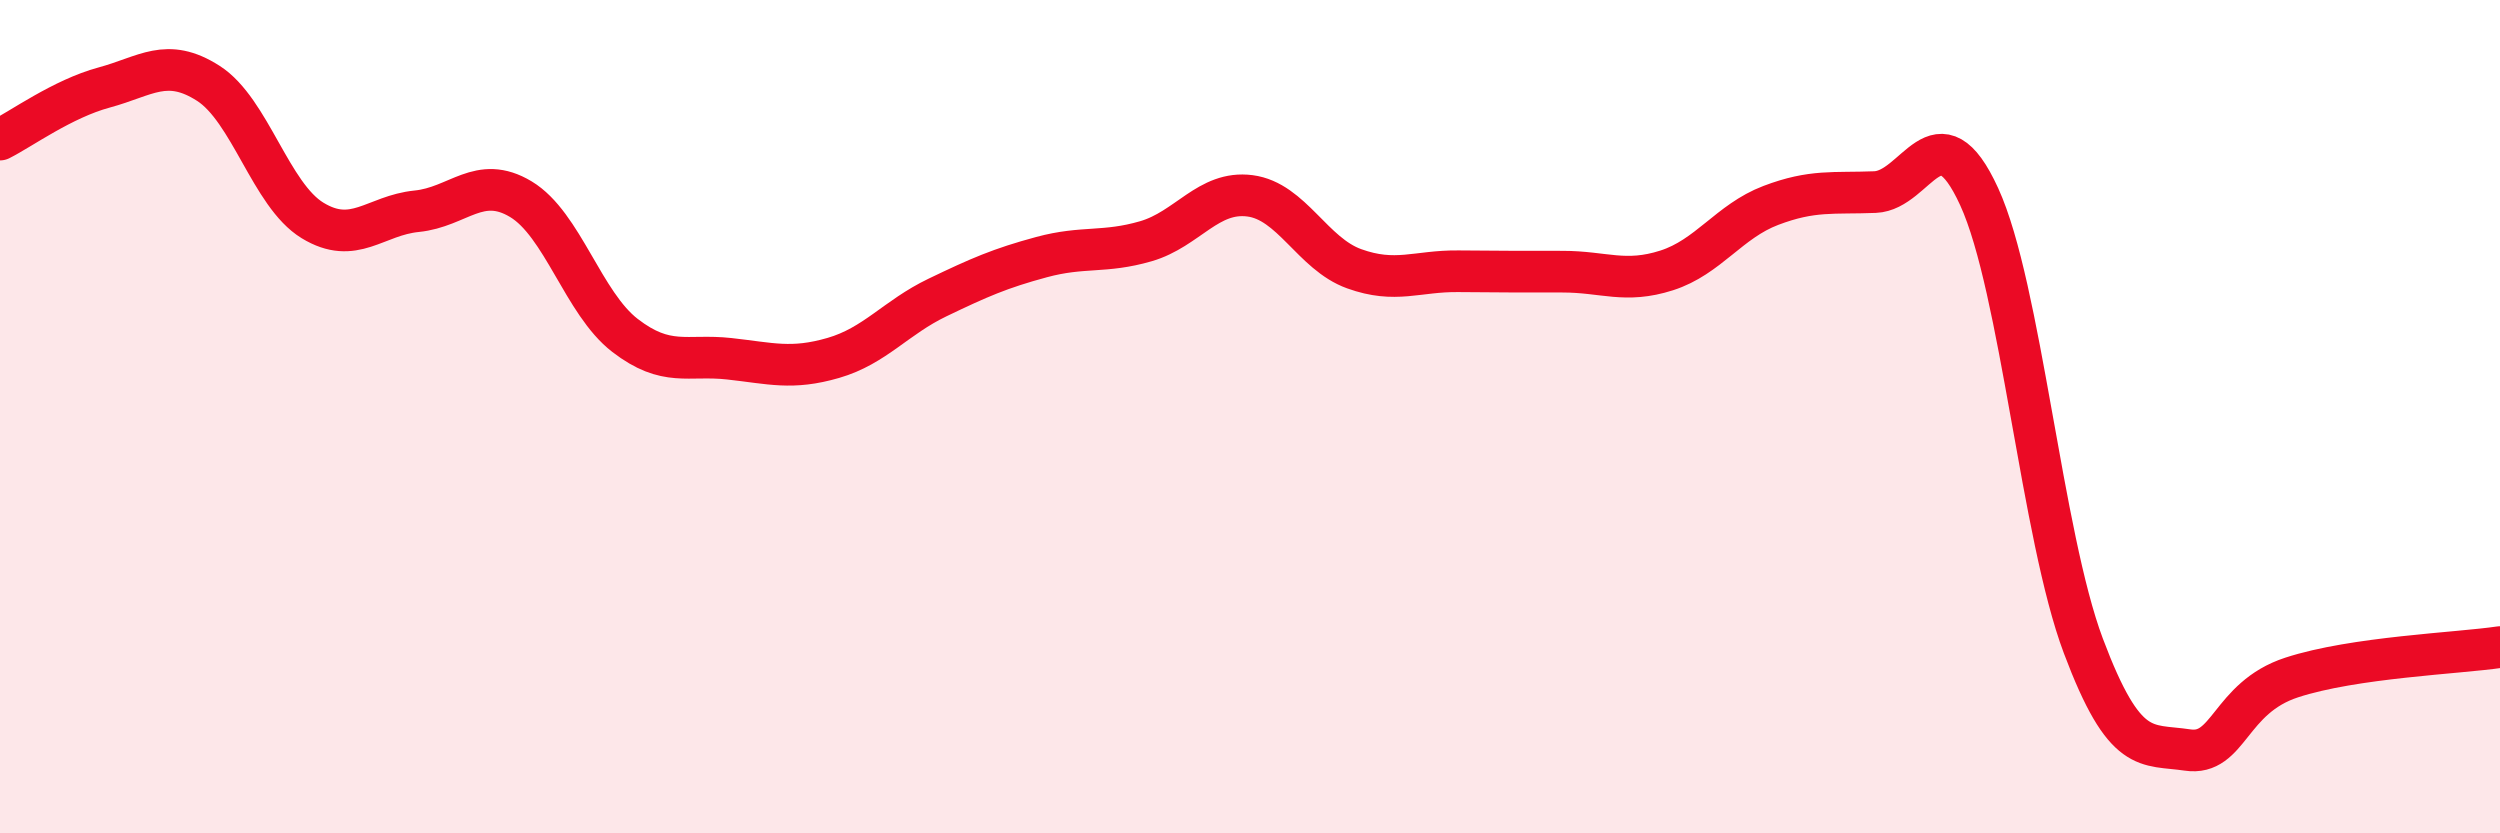 
    <svg width="60" height="20" viewBox="0 0 60 20" xmlns="http://www.w3.org/2000/svg">
      <path
        d="M 0,3.35 C 0.5,3.1 1.5,2.37 2.5,2.1 C 3.5,1.83 4,1.36 5,2 C 6,2.64 6.5,4.68 7.5,5.29 C 8.5,5.9 9,5.17 10,5.07 C 11,4.97 11.5,4.18 12.5,4.78 C 13.5,5.38 14,7.28 15,8.05 C 16,8.82 16.5,8.5 17.5,8.61 C 18.5,8.72 19,8.88 20,8.59 C 21,8.3 21.5,7.62 22.5,7.14 C 23.5,6.66 24,6.44 25,6.17 C 26,5.9 26.5,6.08 27.5,5.79 C 28.5,5.5 29,4.57 30,4.7 C 31,4.83 31.5,6.09 32.5,6.45 C 33.5,6.81 34,6.5 35,6.51 C 36,6.52 36.5,6.52 37.5,6.52 C 38.5,6.52 39,6.81 40,6.49 C 41,6.17 41.5,5.31 42.5,4.93 C 43.5,4.55 44,4.65 45,4.61 C 46,4.57 46.5,2.54 47.5,4.72 C 48.5,6.9 49,12.84 50,15.5 C 51,18.16 51.5,17.85 52.5,18 C 53.5,18.15 53.5,16.75 55,16.26 C 56.5,15.77 59,15.68 60,15.53L60 20L0 20Z"
        fill="#EB0A25"
        opacity="0.1"
        stroke-linecap="round"
        stroke-linejoin="round"
      />
      <path
        d="M 0,3.35 C 0.5,3.1 1.5,2.37 2.5,2.1 C 3.5,1.83 4,1.36 5,2 C 6,2.64 6.5,4.68 7.5,5.29 C 8.5,5.9 9,5.17 10,5.07 C 11,4.97 11.5,4.18 12.5,4.78 C 13.5,5.38 14,7.28 15,8.05 C 16,8.82 16.5,8.5 17.5,8.61 C 18.5,8.72 19,8.88 20,8.59 C 21,8.3 21.5,7.62 22.5,7.14 C 23.5,6.66 24,6.44 25,6.17 C 26,5.9 26.5,6.08 27.5,5.79 C 28.5,5.5 29,4.57 30,4.7 C 31,4.83 31.5,6.09 32.5,6.45 C 33.5,6.81 34,6.5 35,6.51 C 36,6.52 36.5,6.52 37.5,6.52 C 38.5,6.52 39,6.81 40,6.49 C 41,6.17 41.5,5.31 42.5,4.93 C 43.5,4.55 44,4.65 45,4.61 C 46,4.57 46.5,2.54 47.5,4.72 C 48.5,6.9 49,12.84 50,15.5 C 51,18.16 51.5,17.85 52.5,18 C 53.5,18.15 53.5,16.75 55,16.26 C 56.5,15.77 59,15.68 60,15.53"
        stroke="#EB0A25"
        stroke-width="1"
        fill="none"
        stroke-linecap="round"
        stroke-linejoin="round"
      />
    </svg>
  